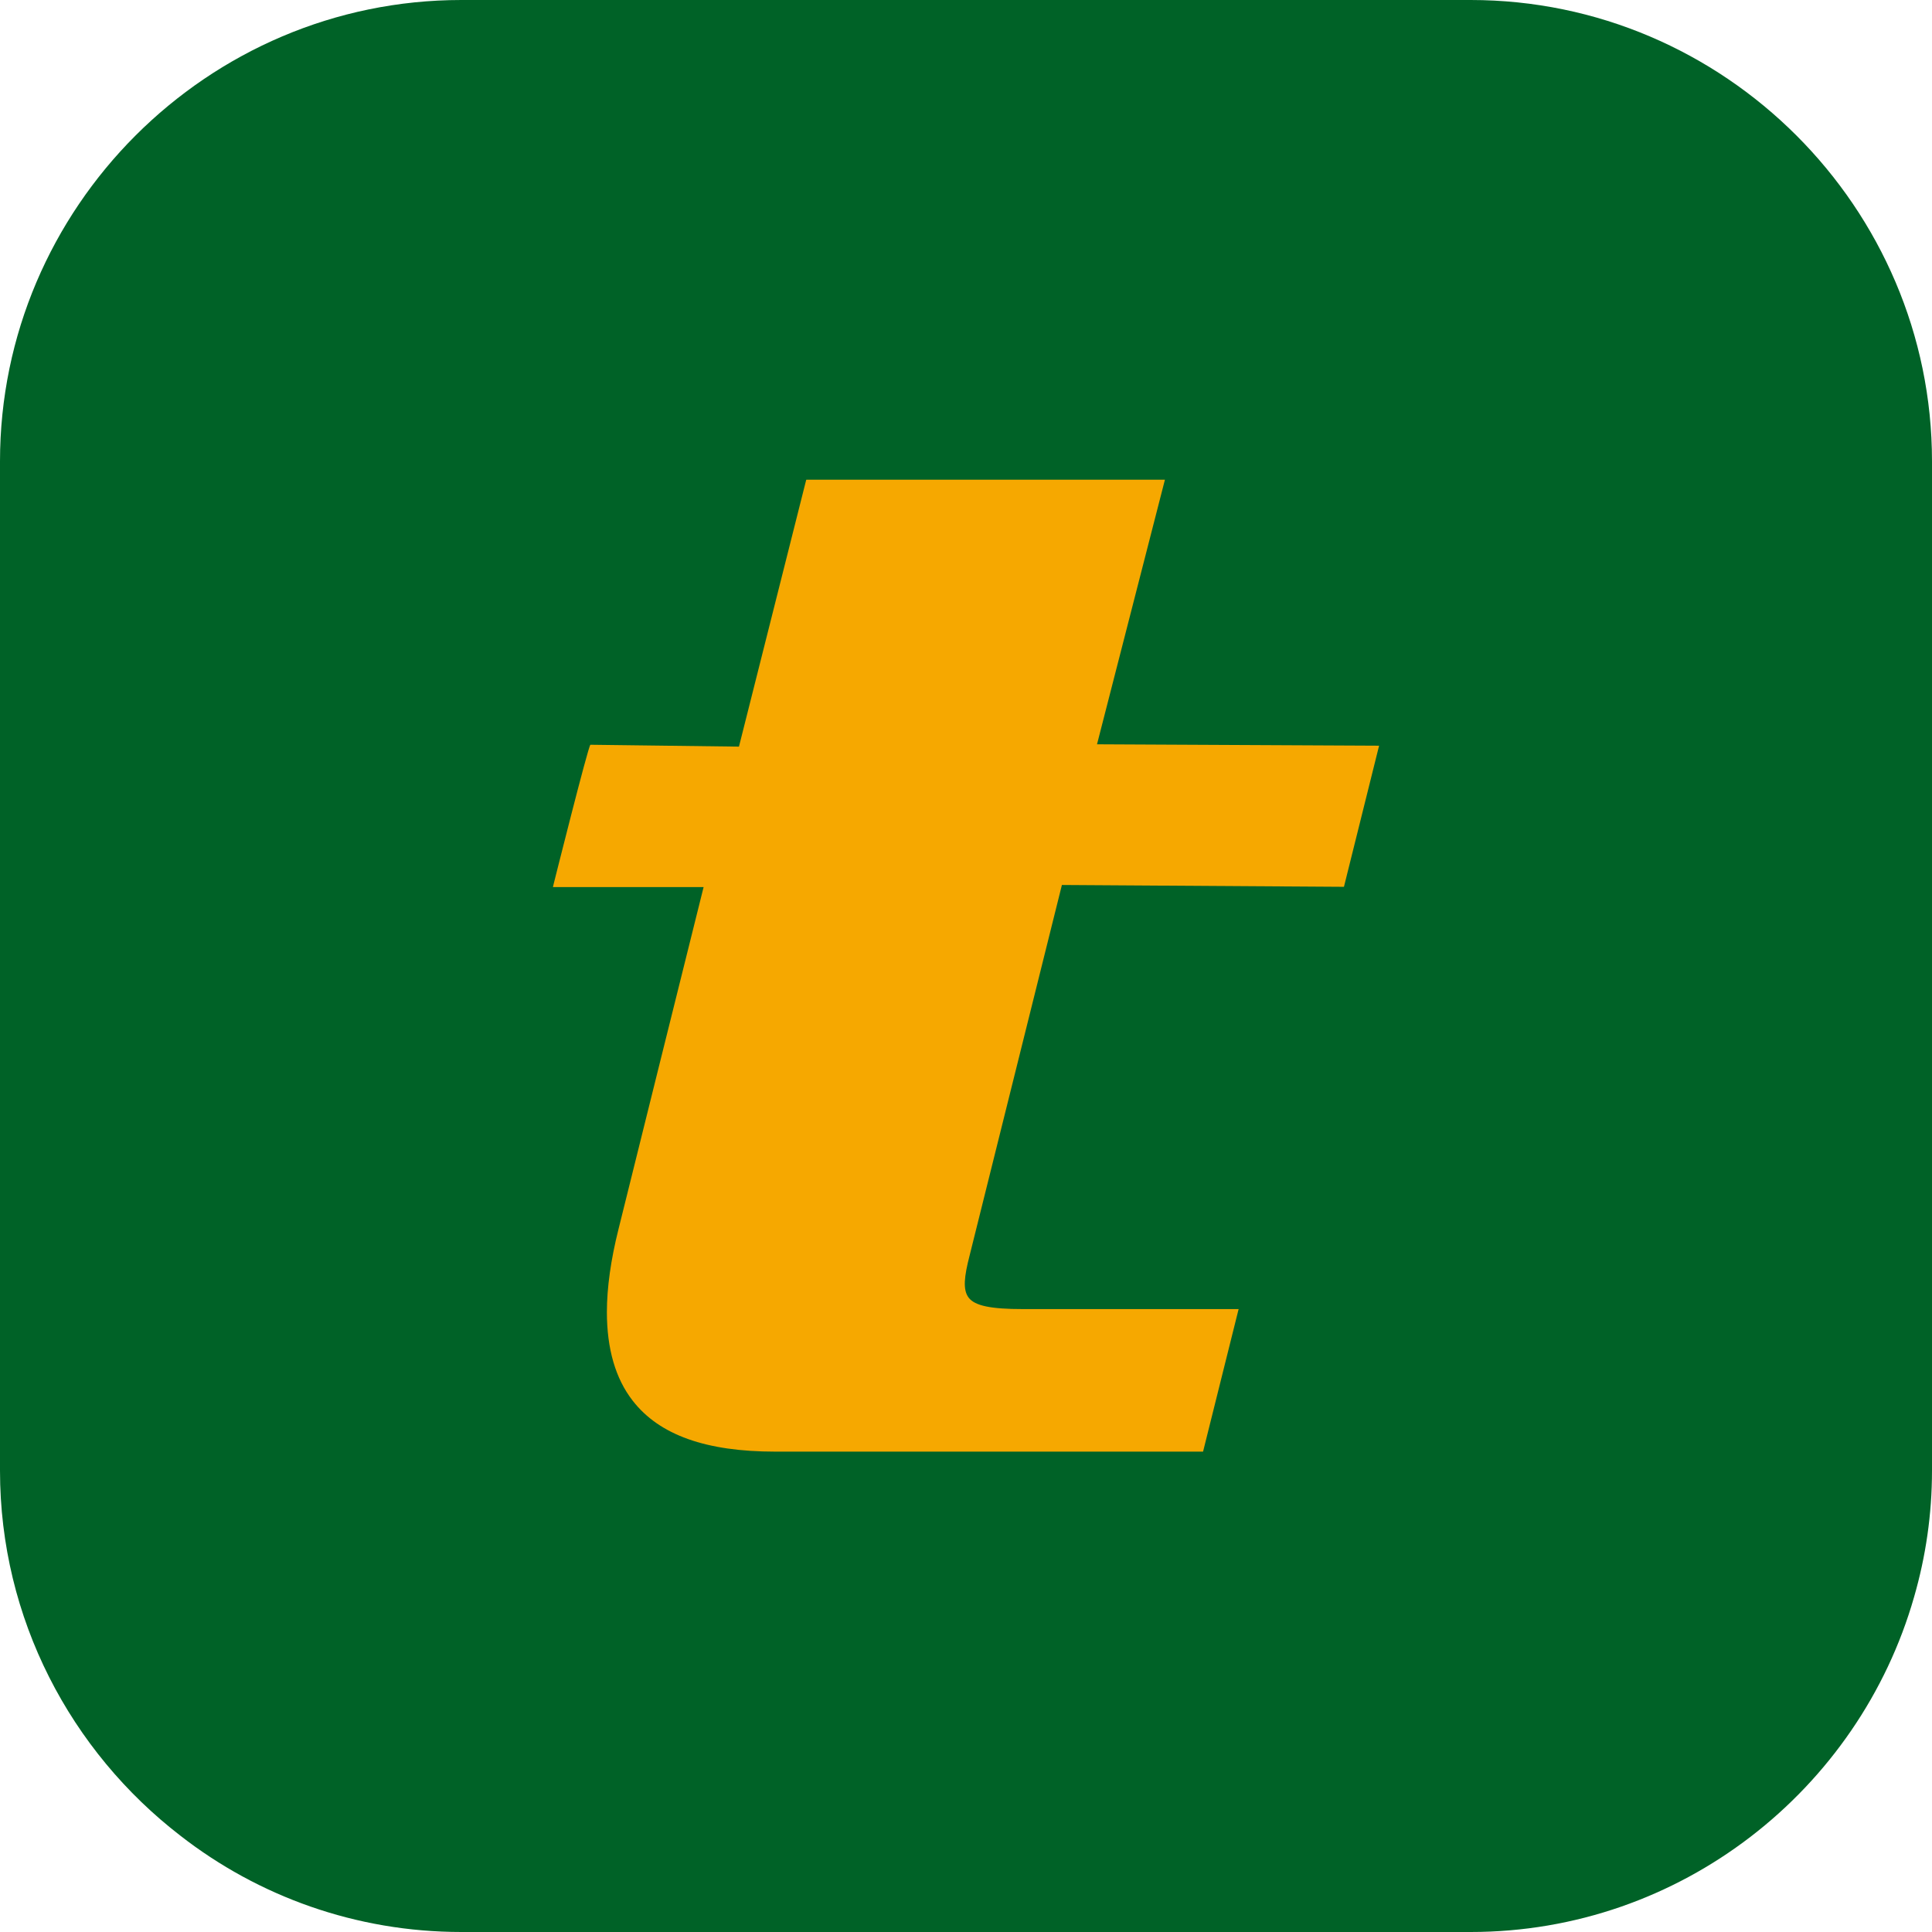 <svg width="64" height="64" viewBox="0 0 64 64" fill="none" xmlns="http://www.w3.org/2000/svg">
<g id="Gesellschaft=tipp3" clip-path="url(#clip0_883_43009)">
<path id="Vector" d="M64 15.282V48.718C64 50.166 63.792 51.568 63.407 52.901C61.581 59.294 55.674 64 48.718 64H15.282C11.785 64 8.55 62.814 5.977 60.811C2.349 58.015 0 53.625 0 48.718V15.282C0 6.878 6.878 0 15.282 0H48.718C57.122 0 64 6.878 64 15.282Z" fill="#006227"/>
<path id="Vector_2" d="M26.704 15.906L24.479 24.733L19.557 24.671C19.48 24.733 18.34 29.285 18.34 29.285L18.317 29.385H23.308C23.254 29.585 20.489 40.715 20.489 40.715C20.234 41.732 20.104 42.656 20.104 43.465C20.104 44.682 20.389 45.668 20.959 46.4C21.844 47.54 23.392 48.087 25.68 48.087H39.853L41.031 43.365H33.891C32.82 43.365 32.297 43.257 32.089 42.988C31.888 42.726 31.942 42.279 32.119 41.593L35.177 29.316L44.52 29.377L45.684 24.702C45.684 24.702 36.548 24.656 36.34 24.656C36.394 24.455 38.59 15.89 38.59 15.89H26.712L26.704 15.906Z" fill="#F6A800"/>
</g>
<defs>
<clipPath id="clip0_883_43009">
<rect width="64" height="64" fill="white"/>
</clipPath>
</defs>
</svg>
